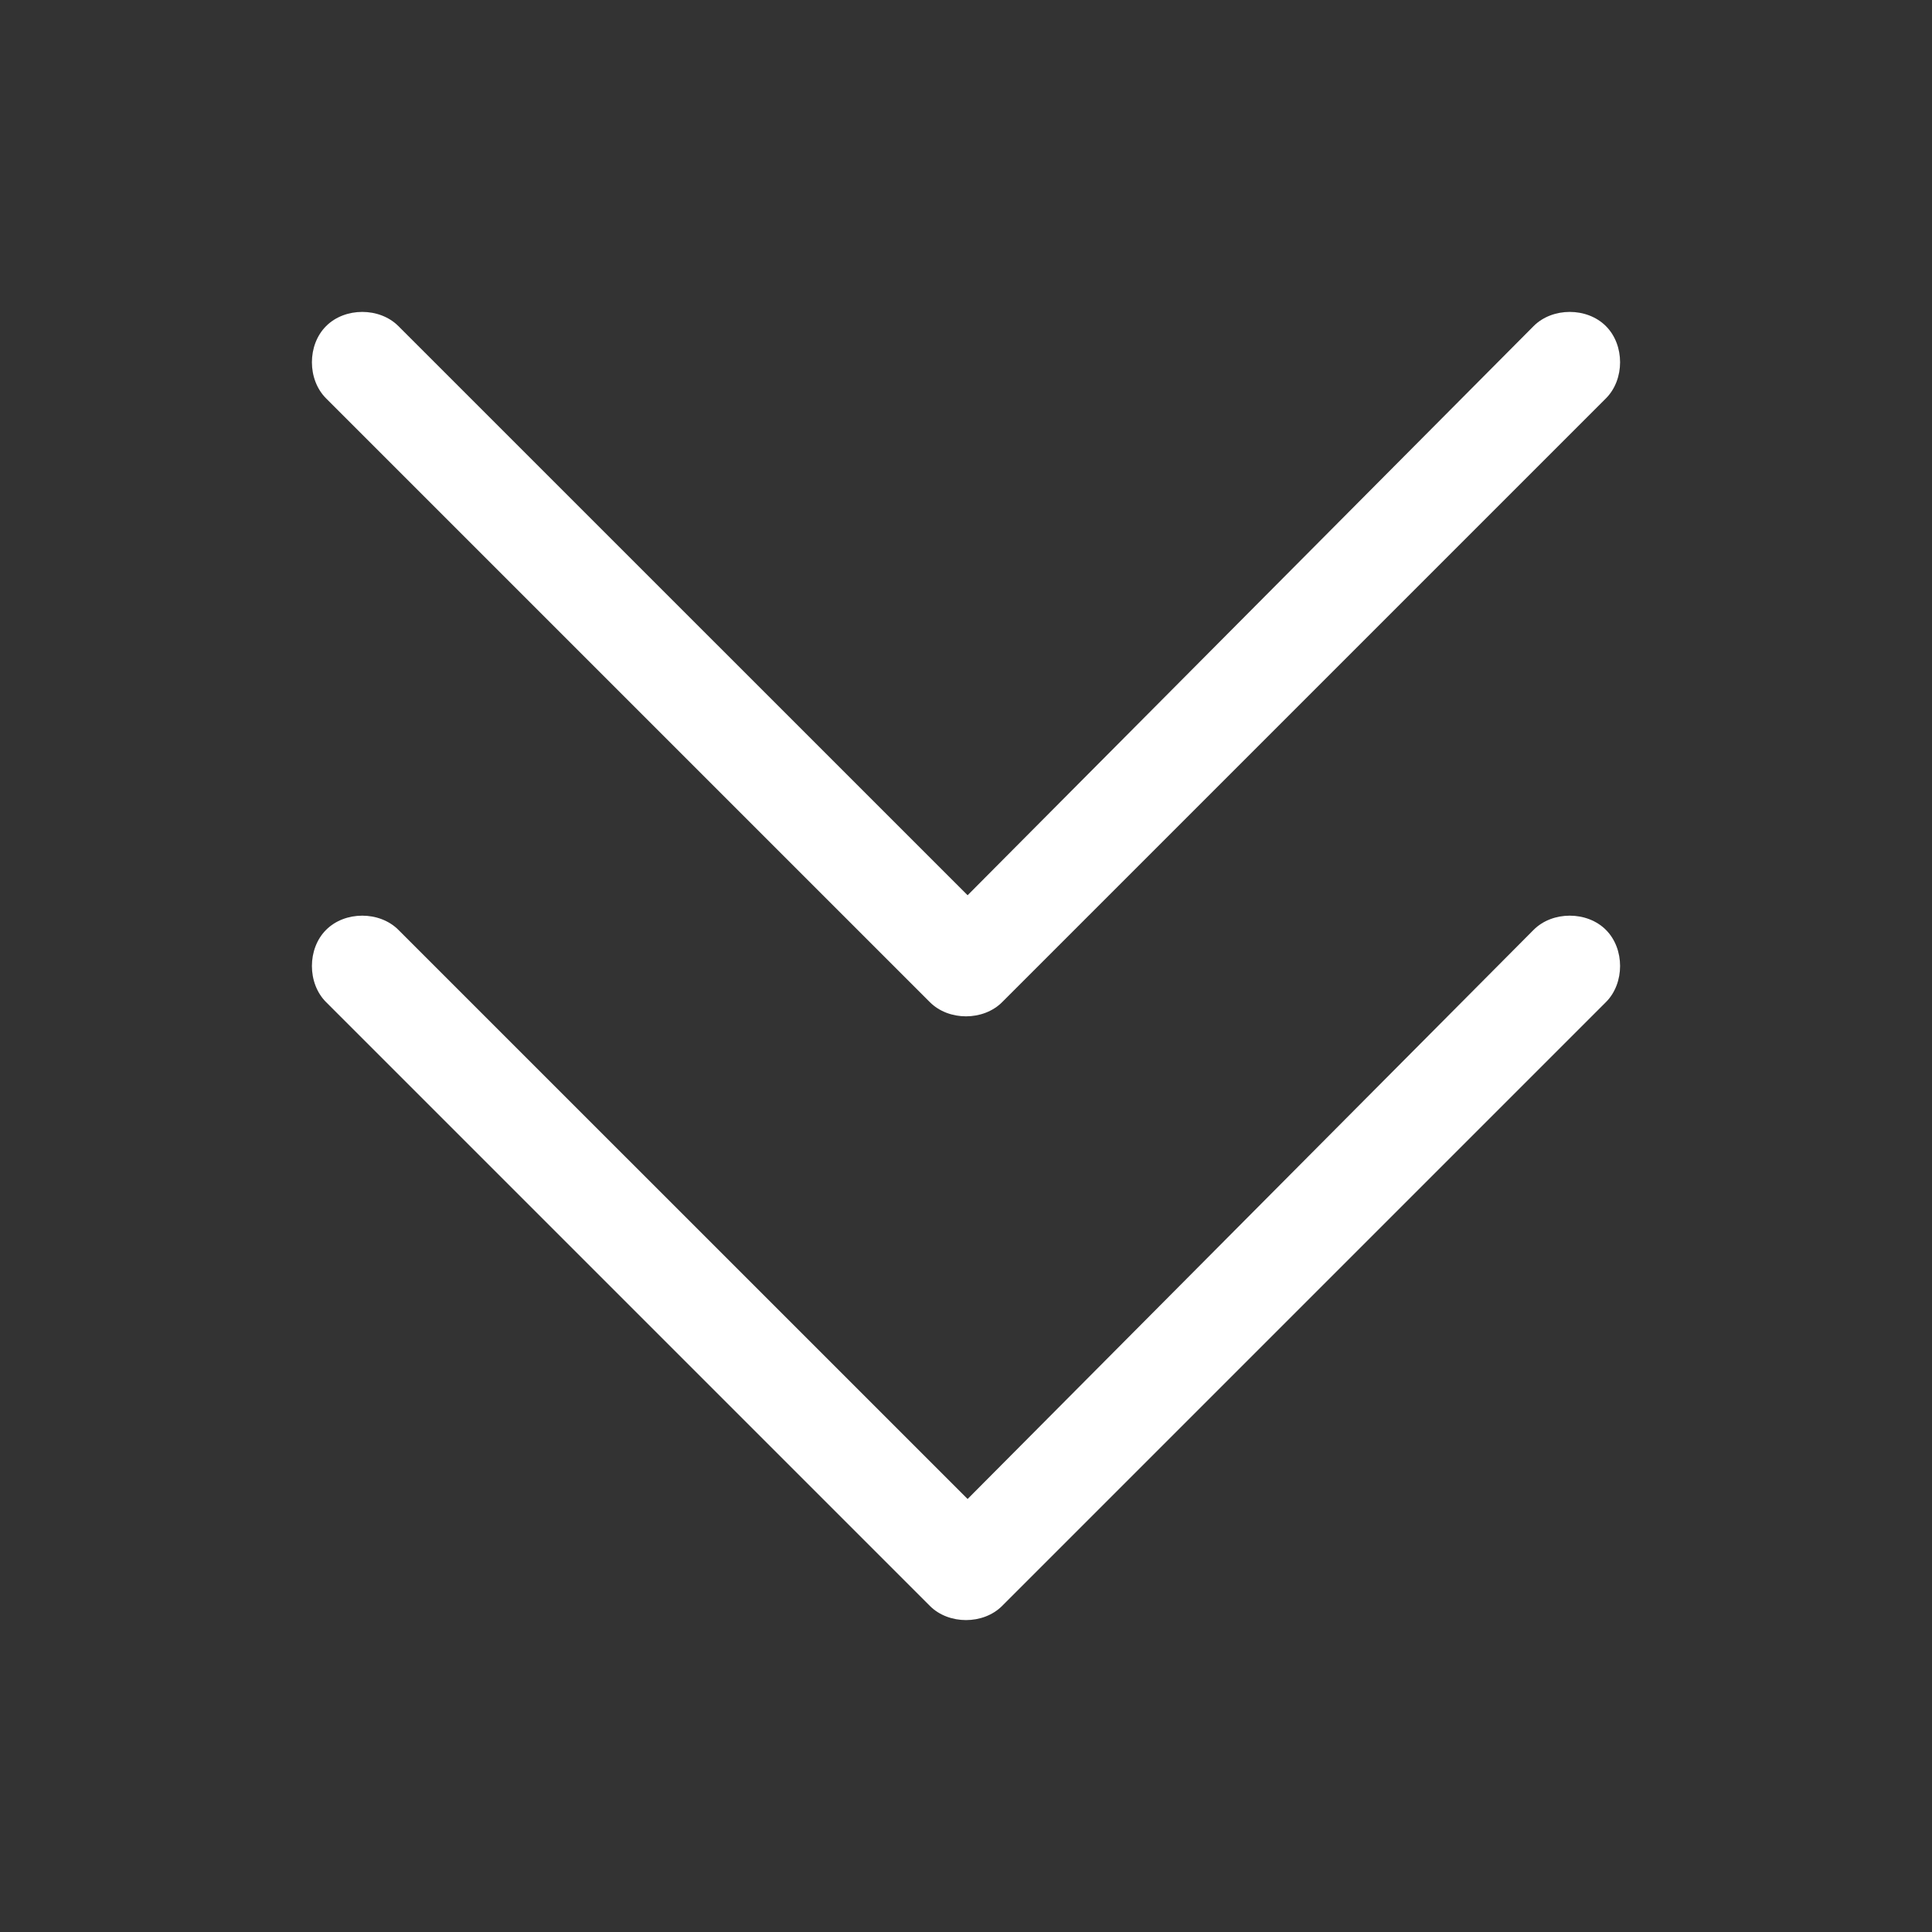 <svg width="24" height="24" viewBox="0 0 24 24" fill="none" xmlns="http://www.w3.org/2000/svg">
<rect x="0" y="0" width="24" height="24" fill="#333333" stroke="none"/>
<path d="M4.051 4.949C3.816 4.715 3.816 4.285 4.051 4.051C4.285 3.816 4.715 3.816 4.949 4.051L12.02 11.121L19.051 4.051C19.285 3.816 19.715 3.816 19.949 4.051C20.184 4.285 20.184 4.715 19.949 4.949L12.449 12.449C12.215 12.684 11.785 12.684 11.551 12.449L4.051 4.949ZM4.051 12.449C3.816 12.215 3.816 11.785 4.051 11.551C4.285 11.316 4.715 11.316 4.949 11.551L12.02 18.621L19.051 11.551C19.285 11.316 19.715 11.316 19.949 11.551C20.184 11.785 20.184 12.215 19.949 12.449L12.449 19.949C12.215 20.184 11.785 20.184 11.551 19.949L4.051 12.449Z" fill="white"/>
</svg>
